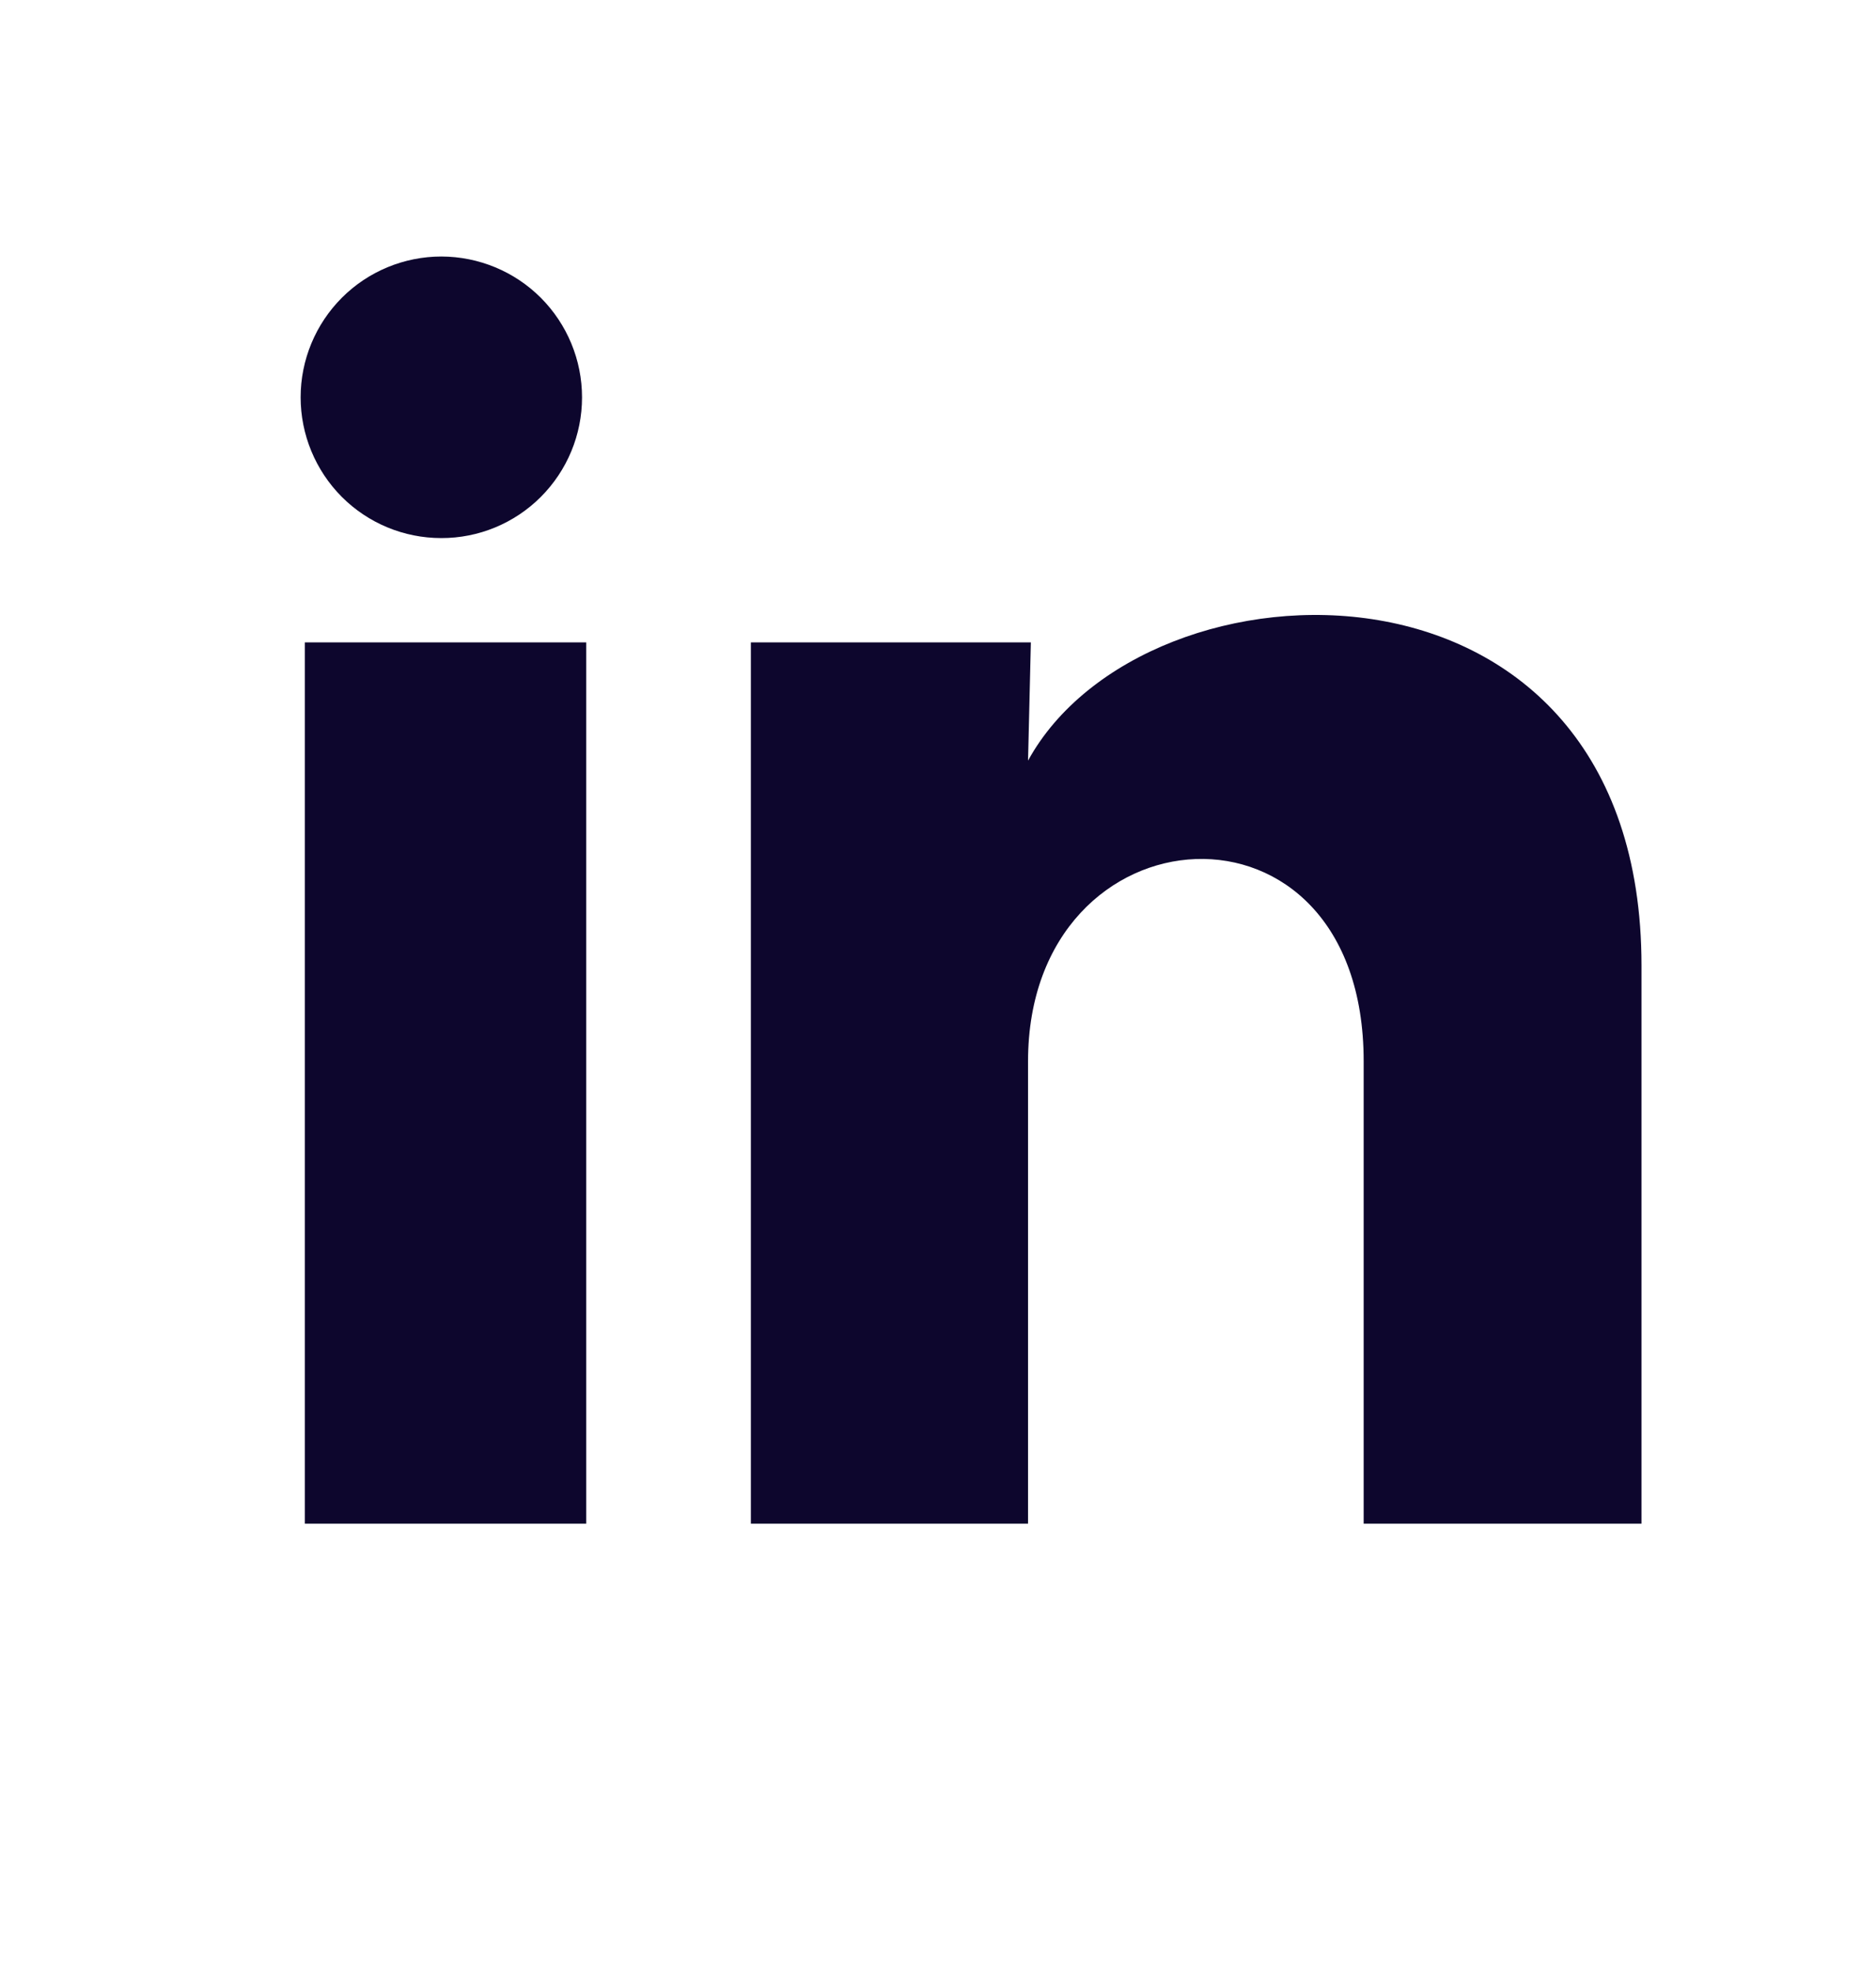 
<svg width="20" height="21" viewBox="0 0 20 21" fill="none" xmlns="http://www.w3.org/2000/svg">
<path d="M6.205 4.234C6.205 4.632 6.047 5.013 5.765 5.295C5.484 5.576 5.102 5.734 4.704 5.733C4.306 5.733 3.925 5.575 3.644 5.294C3.363 5.012 3.205 4.63 3.205 4.233C3.205 3.835 3.364 3.453 3.645 3.172C3.926 2.891 4.308 2.733 4.706 2.733C5.104 2.734 5.485 2.892 5.766 3.173C6.047 3.455 6.205 3.836 6.205 4.234ZM6.25 6.844H3.25V16.234H6.25V6.844ZM10.99 6.844H8.005V16.234H10.96V11.307C10.96 8.562 14.538 8.307 14.538 11.307V16.234H17.5V10.287C17.5 5.659 12.205 5.832 10.96 8.104L10.99 6.844Z" fill="#0D062D"/>
</svg>
